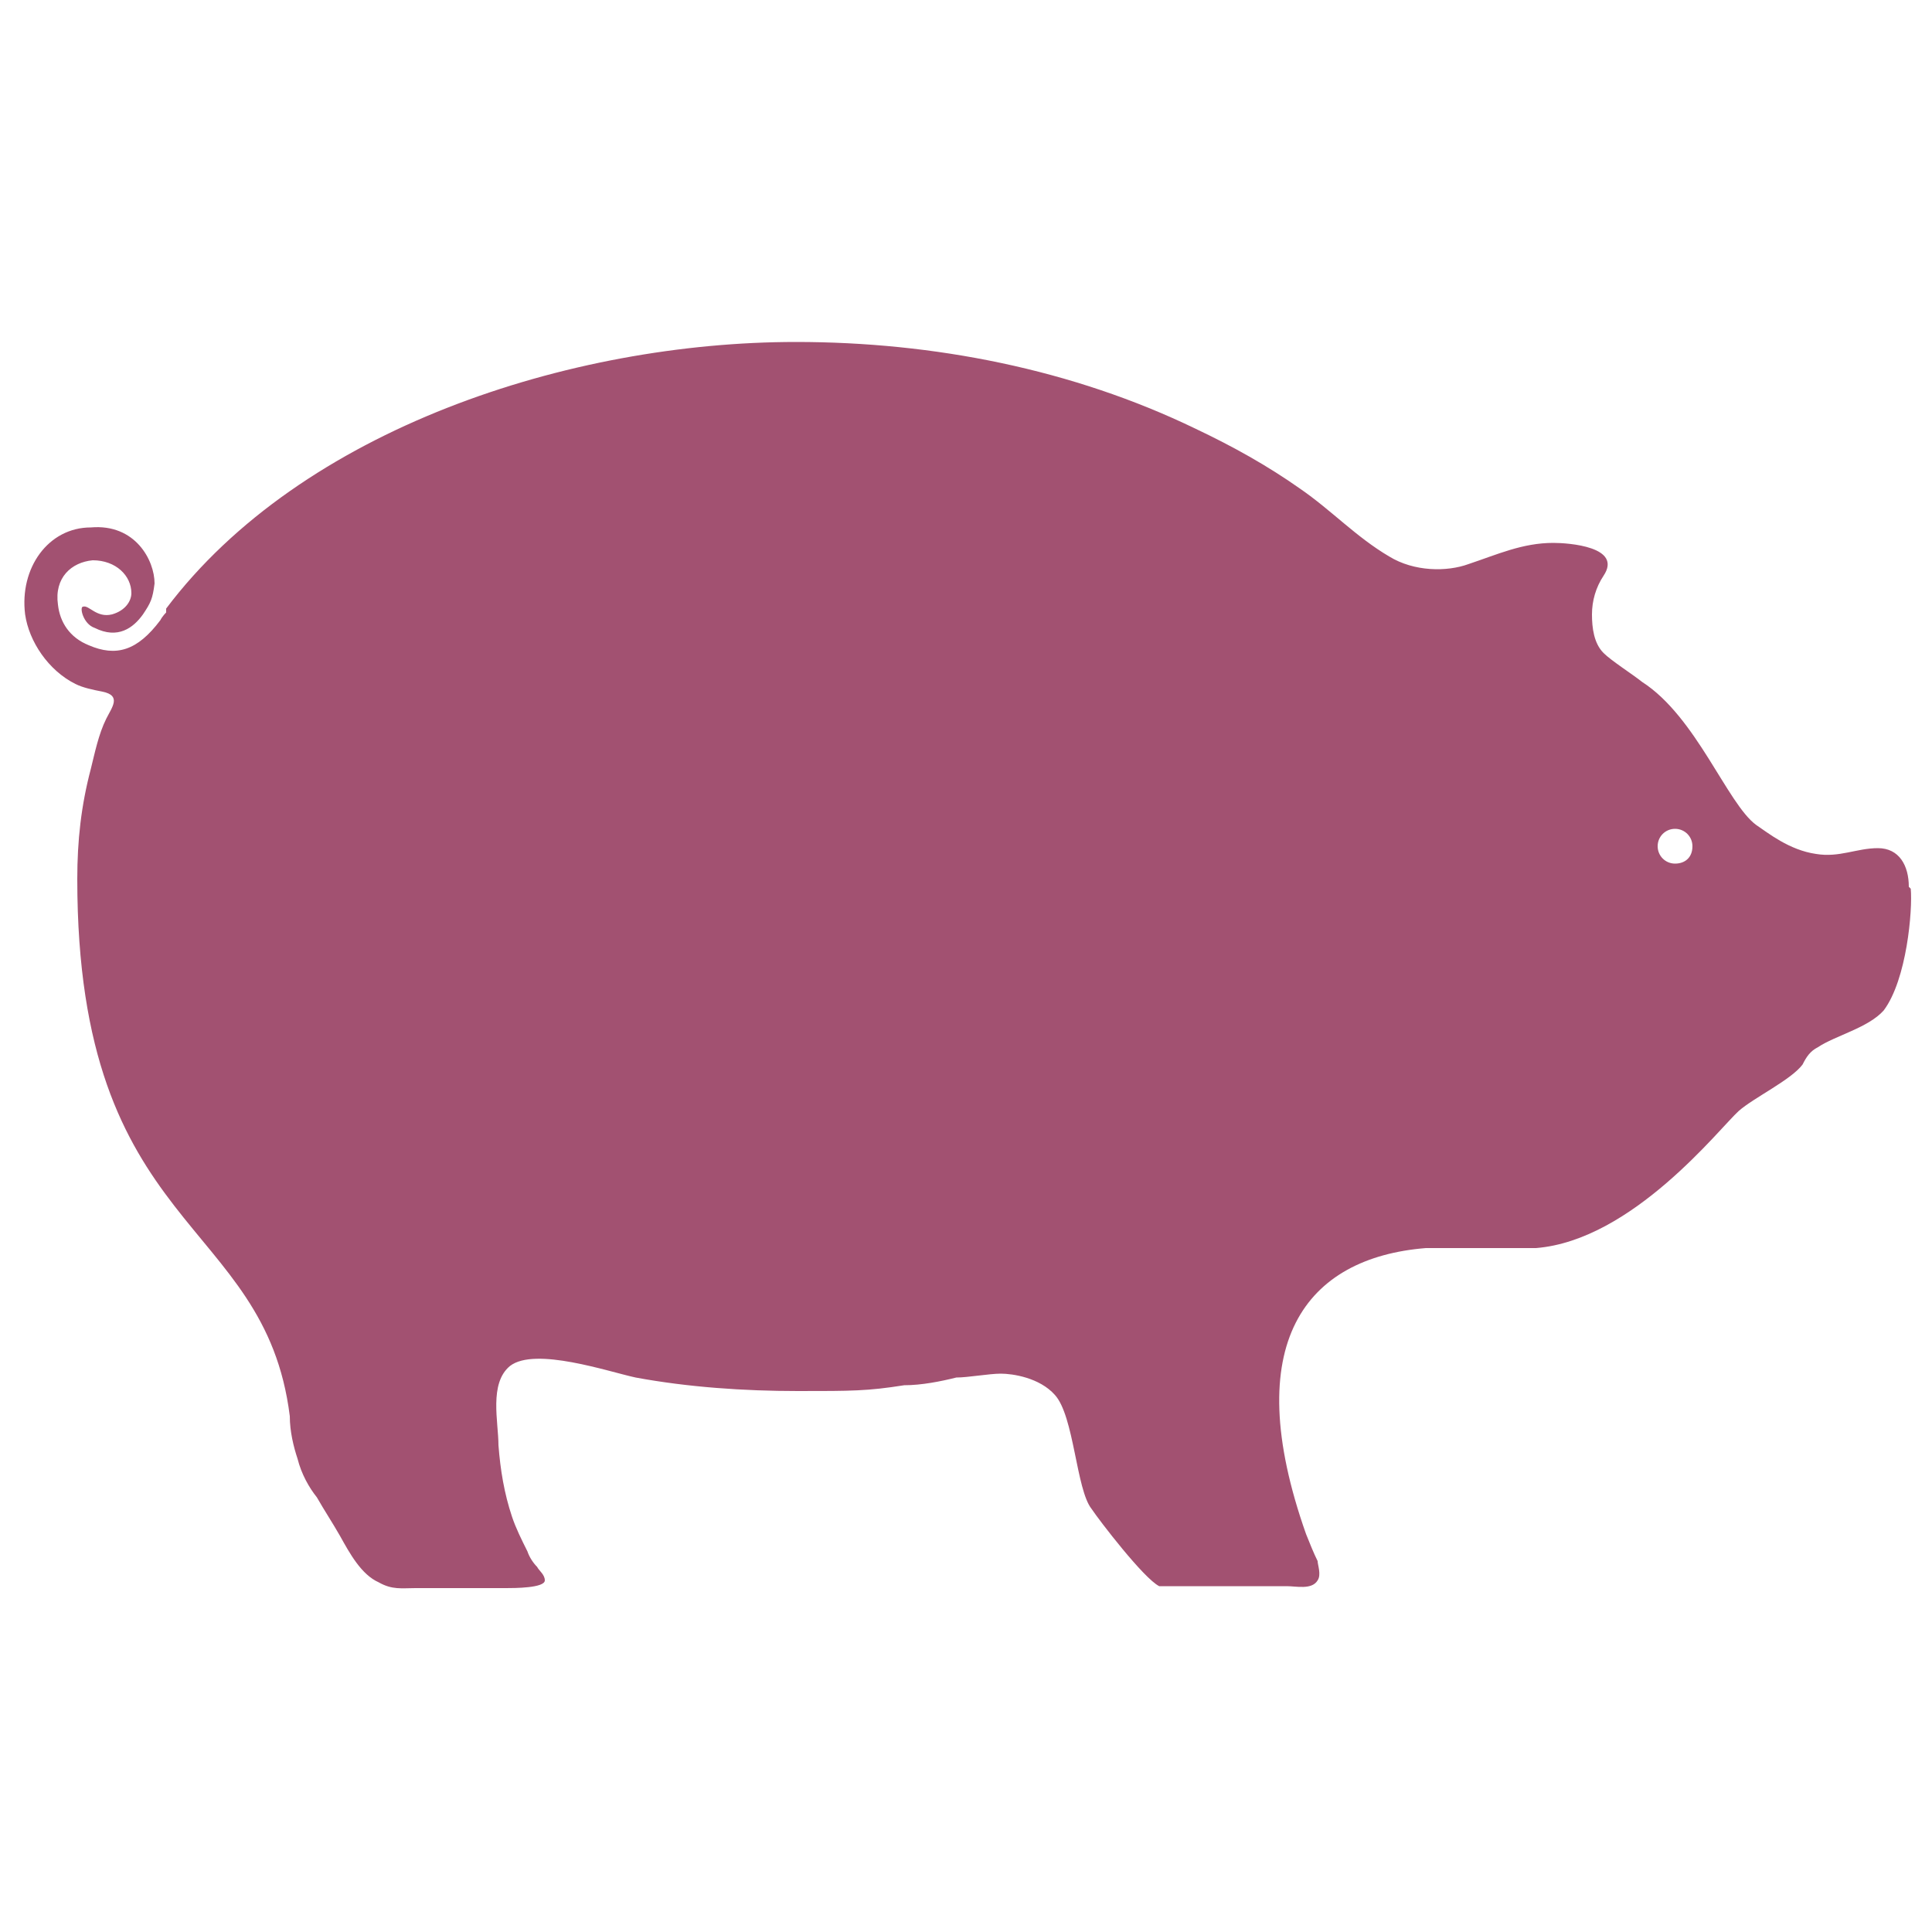 <?xml version="1.0" encoding="UTF-8"?><svg id="Layer_1" xmlns="http://www.w3.org/2000/svg" xmlns:xlink="http://www.w3.org/1999/xlink" version="1.1" viewBox="0 0 100 100"><!--Generator: Adobe Illustrator 29.3.1, SVG Export Plug-In . SVG Version: 2.1.0 Build 151)--><defs><style>.st0 {
        fill: #a25171;
      }</style></defs><path class="st0" d="M98.8,45.9c0-1.1-.5-2-1.6-2s-2,.5-3.2.3c-1.4-.2-2.5-1.1-3.1-1.5-1.5-1.1-3.1-5.6-5.9-7.4-.5-.4-1.6-1.1-2-1.5-.5-.5-.6-1.3-.6-2s.2-1.4.6-2c1-1.5-1.8-1.7-2.6-1.7-1.6,0-2.9.6-4.4,1.1-1.1.4-2.8.4-4.1-.4-1.7-1-3-2.4-4.6-3.5-1.7-1.2-3.5-2.2-5.4-3.1-6.4-3.1-13.6-4.5-20.7-4.5-11.7,0-25.6,4.5-32.6,13.8q0,0,0,.2c0,0-.2.2-.3.4-1.2,1.6-2.3,1.9-3.7,1.3-1-.4-1.5-1.2-1.6-2.1-.2-1.4.7-2.2,1.8-2.3,1.2,0,2,.8,2,1.7,0,.4-.3.9-1,1.1-.8.2-1.2-.5-1.5-.4-.2,0,0,.9.6,1.1,1.2.6,2,0,2.5-.7.4-.6.5-.8.6-1.6,0-1.2-1-3.1-3.3-2.9-2.2,0-3.7,2.1-3.4,4.5.2,1.4,1.2,2.9,2.6,3.6.4.2.9.3,1.4.4,1,.2.5.8.2,1.4-.4.8-.6,1.8-.8,2.6-.5,1.9-.7,3.7-.7,5.7,0,18.4,9.7,17.4,11,27.8,0,.8.2,1.6.4,2.2.2.8.6,1.5,1,2,.4.7.8,1.3,1.2,2,.5.9,1.1,2,2,2.4.7.4,1.2.3,1.9.3h4.7c.4,0,2,0,2-.4,0-.3-.3-.5-.4-.7-.2-.2-.4-.5-.5-.8-.3-.6-.6-1.2-.8-1.8-.4-1.2-.6-2.4-.7-3.7,0-1.2-.5-3.2.6-4.1,1.3-1,5.1.3,6.5.6,2.7.5,5.6.7,8.4.7s3.6,0,5.5-.3c.9,0,1.9-.2,2.7-.4.6,0,1.7-.2,2.3-.2s2,.2,2.8,1.1c1,1.1,1.1,4.9,1.9,5.9.4.6,2.7,3.6,3.5,4,.2,0,.6,0,.8,0h5.8c.5,0,1.3.2,1.6-.3.2-.3,0-.8,0-1-.2-.4-.4-.9-.6-1.4-3.5-9.9,0-14.3,6.2-14.8,1.6,0,3.3,0,5.7,0,5-.4,9.5-6.2,10.5-7.1.8-.7,2.7-1.6,3.3-2.4.2-.4.4-.7.8-.9.9-.6,2.6-1,3.4-1.9,1.2-1.6,1.5-5.2,1.4-6.3ZM86.7,44.7c-.5,0-.9-.4-.9-.9s.4-.9.9-.9.9.4.9.9c0,.6-.4.9-.9.9Z"/></svg>